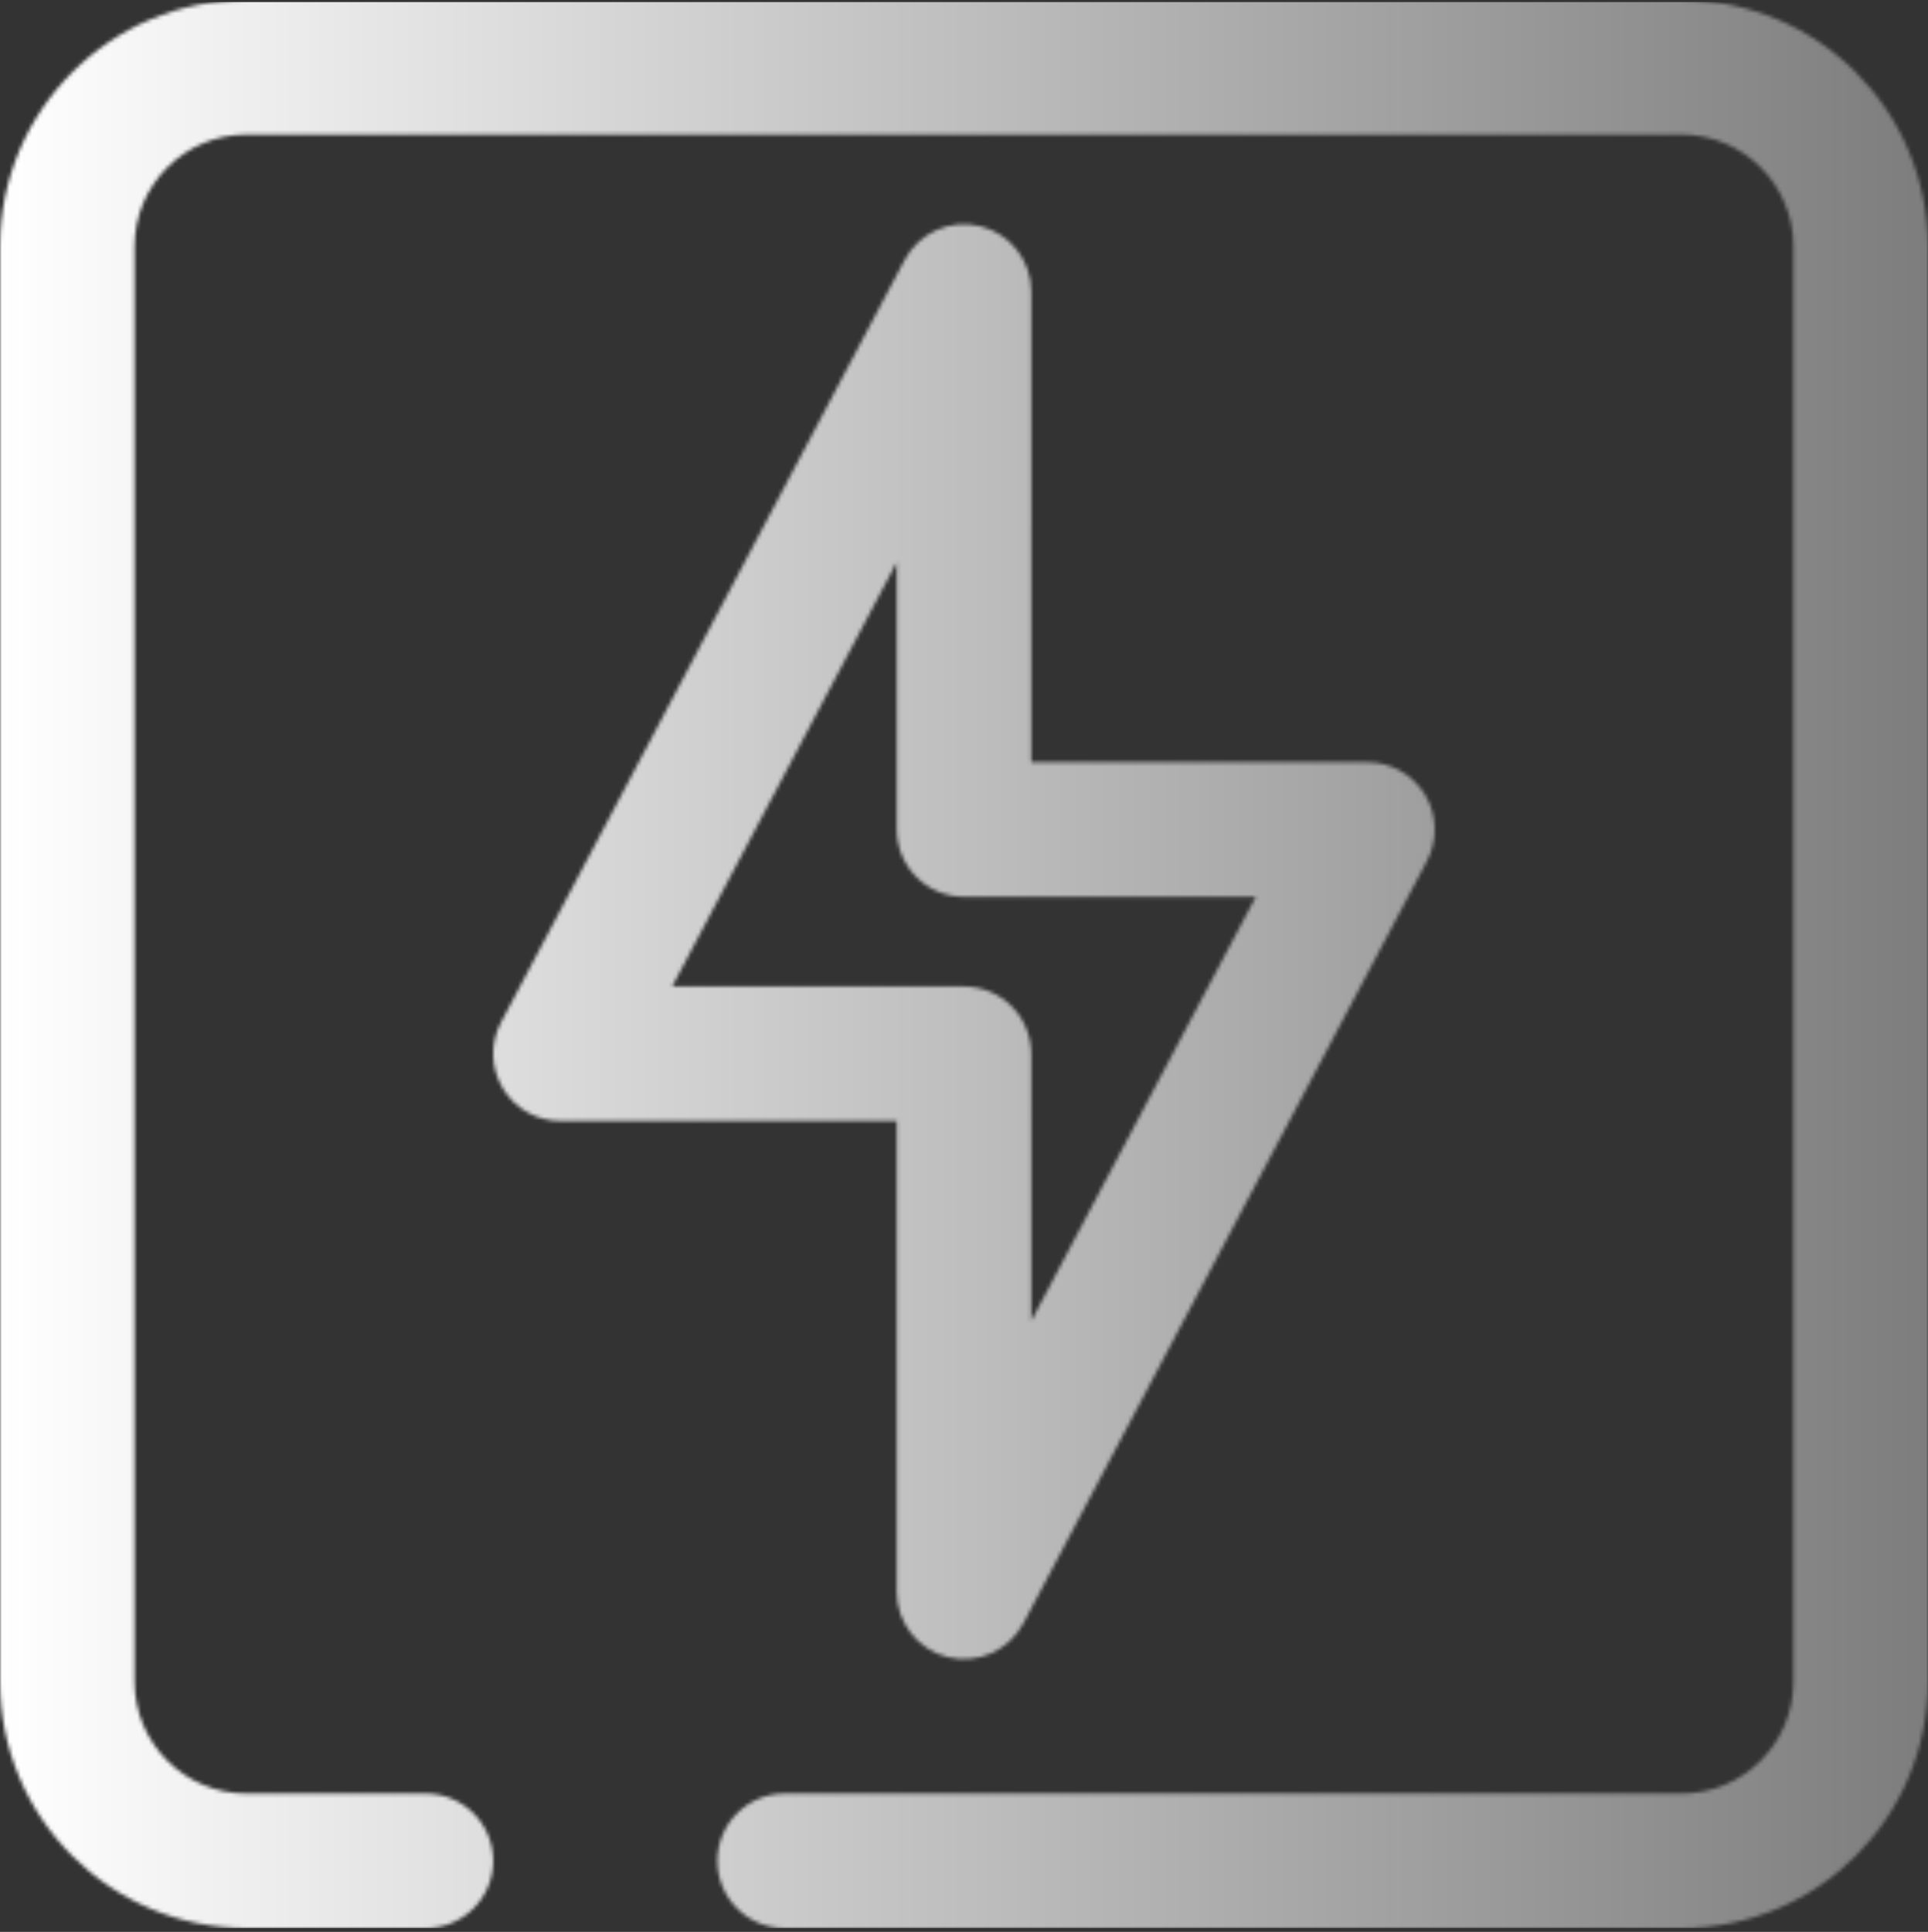 <svg width="512" height="513" viewBox="0 0 512 513" fill="none" xmlns="http://www.w3.org/2000/svg">
<rect x="0" y="0" width="512" height="513" fill="#333333" stroke="none"/>
<g clip-path="url(#clip0_4083_425)">
<mask id="mask0_4083_425" style="mask-type:alpha" maskUnits="userSpaceOnUse" x="0" y="0" width="512" height="512">
<path fill-rule="evenodd" clip-rule="evenodd" d="M0 65.488C0 29.32 29.32 0 65.488 0H446.512C482.68 0 512 29.32 512 65.488V446.512C512 482.68 482.68 512 446.512 512H208.372C198.508 512 190.512 504.003 190.512 494.14C190.512 484.276 198.508 476.279 208.372 476.279H446.512C462.953 476.279 476.279 462.953 476.279 446.512V65.488C476.279 49.048 462.953 35.721 446.512 35.721H65.488C49.048 35.721 35.721 49.048 35.721 65.488V446.512C35.721 462.953 49.048 476.279 65.488 476.279H113.116C122.98 476.279 130.977 484.276 130.977 494.14C130.977 504.003 122.98 512 113.116 512H65.488C29.32 512 0 482.68 0 446.512V65.488Z" fill="black"/>
<path fill-rule="evenodd" clip-rule="evenodd" d="M260.318 60.062C268.281 62.04 273.873 69.191 273.87 77.397L273.863 202.419H363.163C369.426 202.419 375.234 205.7 378.464 211.068C381.695 216.433 381.878 223.101 378.947 228.637L271.775 431.056C267.936 438.307 259.646 442.01 251.683 440.032C243.719 438.053 238.128 430.901 238.13 422.697L238.137 297.674H148.838C142.573 297.674 136.767 294.393 133.536 289.027C130.305 283.66 130.122 276.992 133.053 271.457L240.226 69.038C244.065 61.786 252.354 58.083 260.318 60.062ZM178.504 261.953H256C260.737 261.953 265.281 263.834 268.629 267.185C271.979 270.536 273.861 275.077 273.861 279.816L273.856 350.784L333.498 238.139H256C251.264 238.139 246.72 236.258 243.372 232.907C240.021 229.559 238.14 225.015 238.14 220.279L238.145 149.308L178.504 261.953Z" fill="black"/>
</mask>
<g mask="url(#mask0_4083_425)">
<rect width="512" height="512" fill="url(#paint0_linear_4083_425)"/>
</g>
</g>
<defs>
<linearGradient id="paint0_linear_4083_425" x1="0" y1="256" x2="512" y2="256" gradientUnits="userSpaceOnUse">
<stop stop-color="white"/>
<stop offset="1" stop-color="#7D7D7D"/>
</linearGradient>
<clipPath id="clip0_4083_425">
<rect width="512" height="512" fill="white" transform="translate(0 0.5)"/>
</clipPath>
</defs>
</svg>
